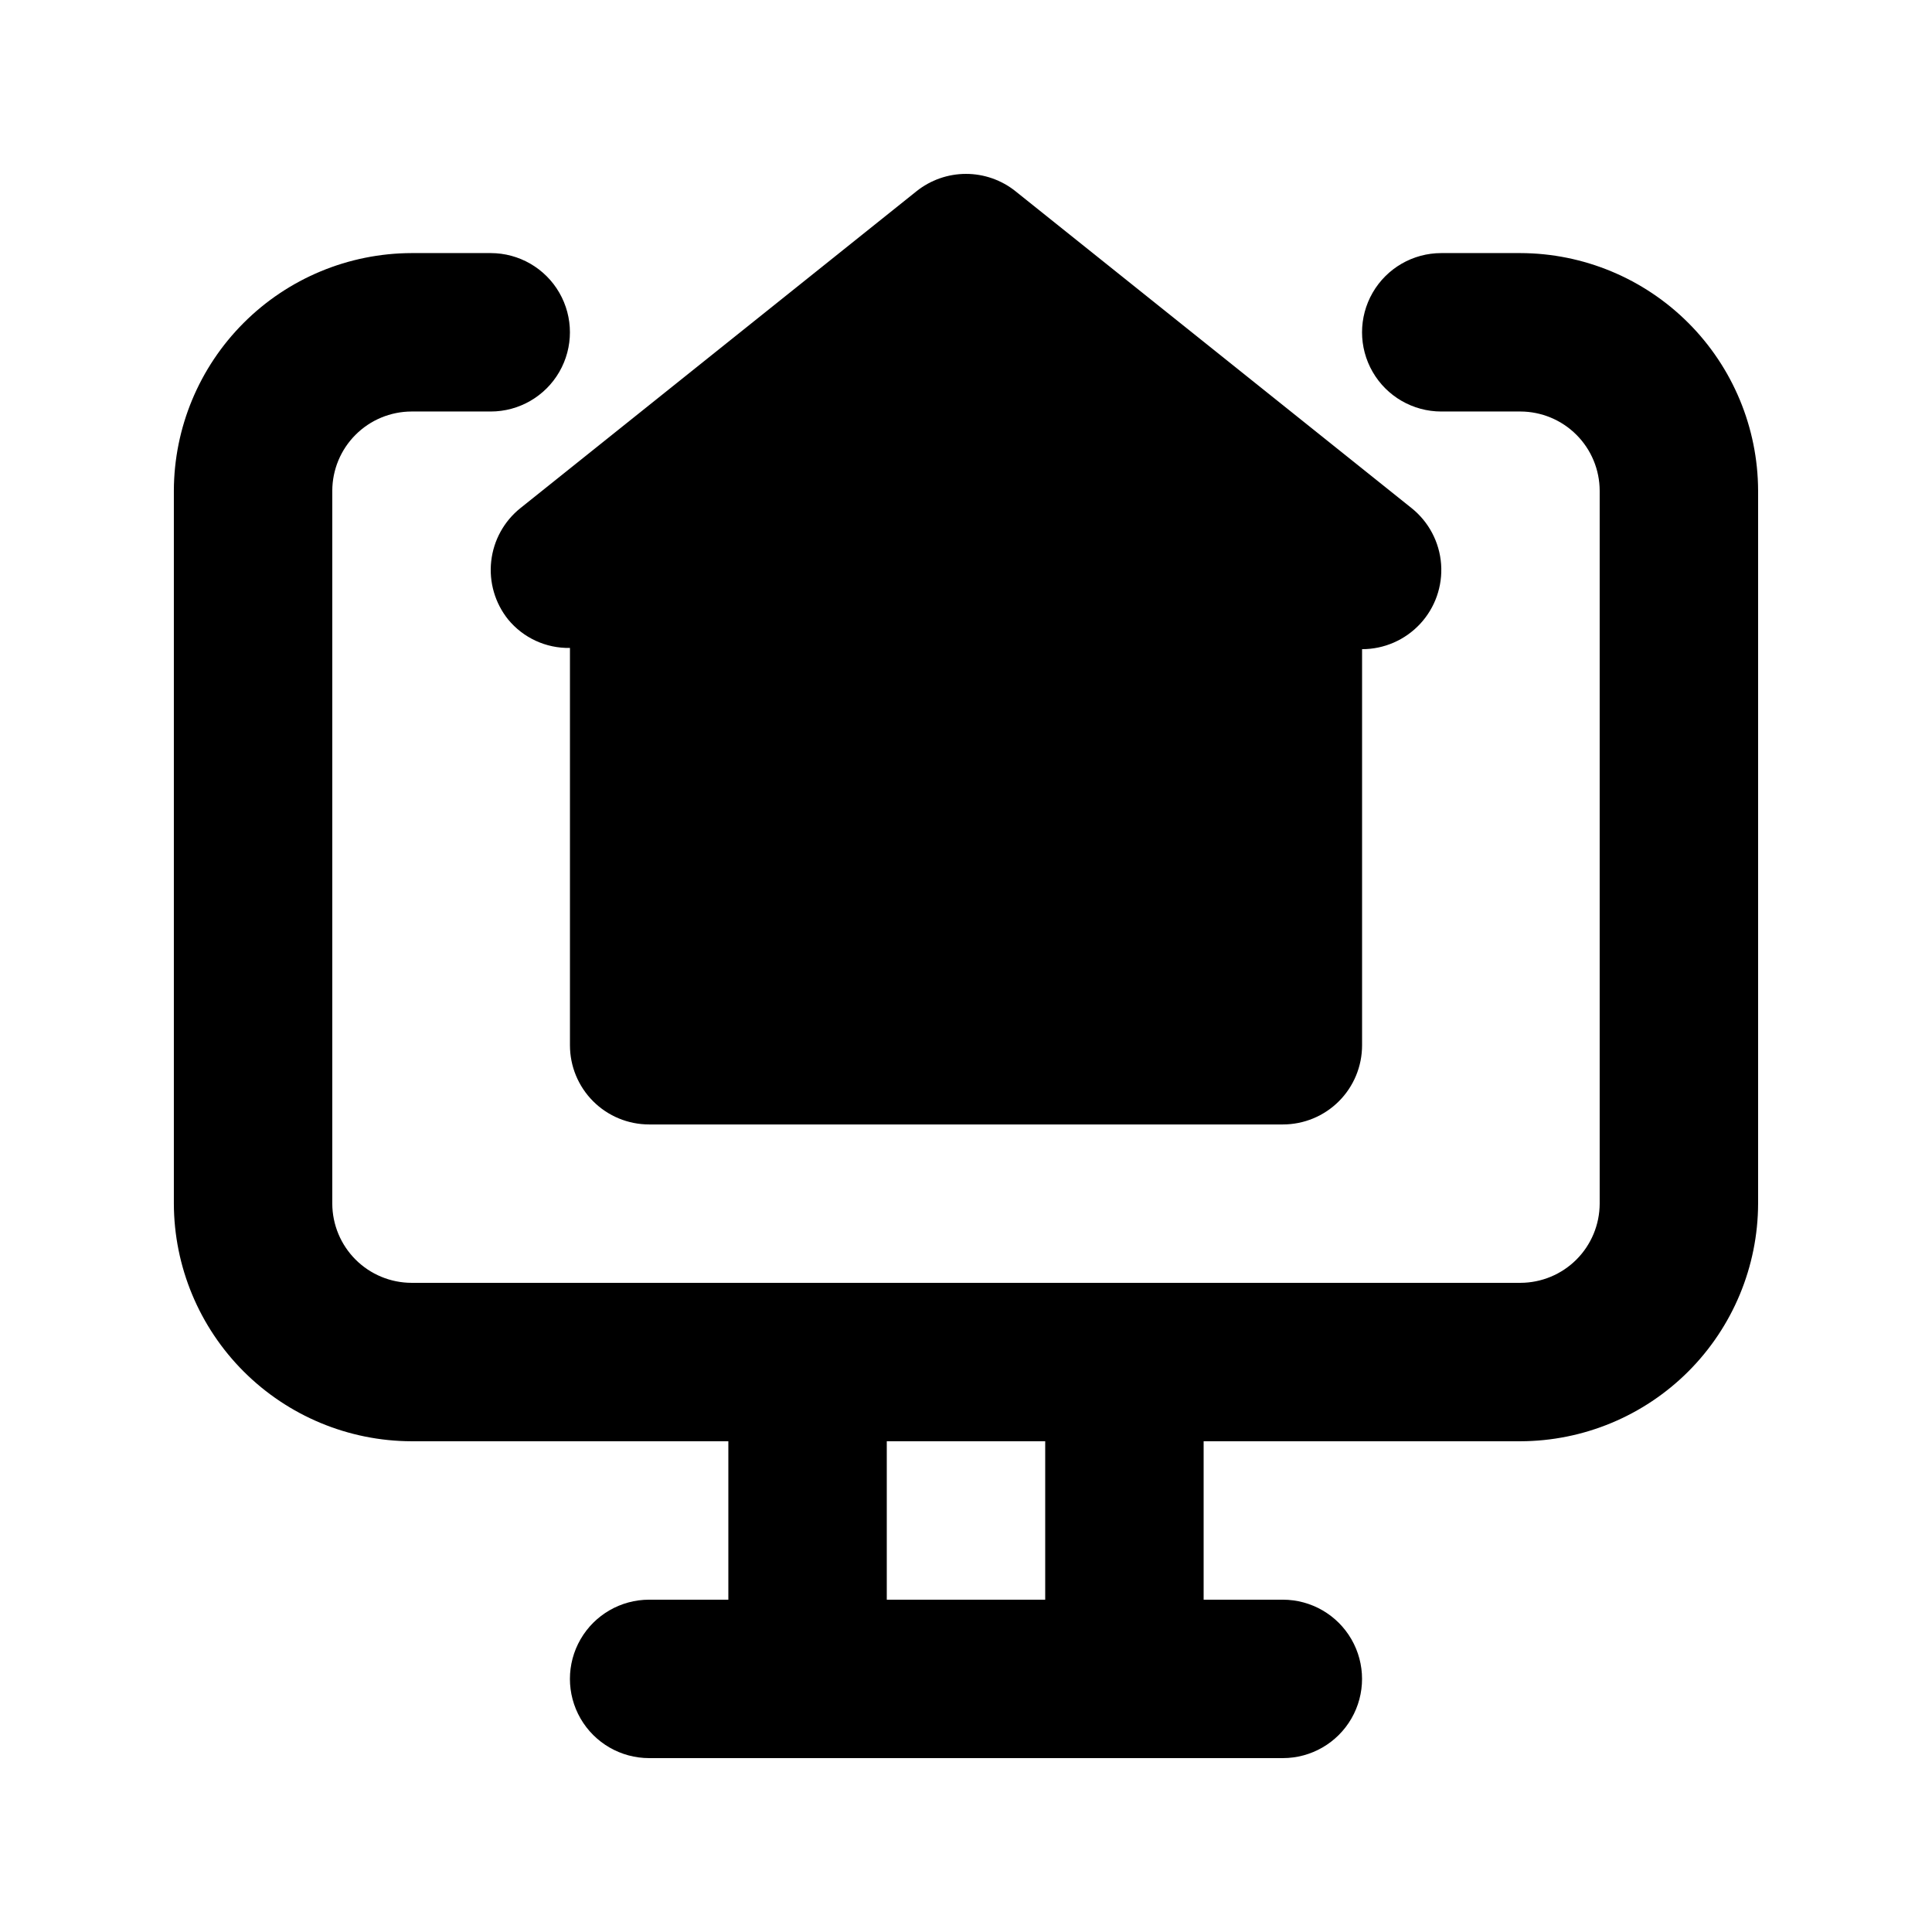 <?xml version="1.0" encoding="UTF-8"?>
<!-- Uploaded to: ICON Repo, www.iconrepo.com, Generator: ICON Repo Mixer Tools -->
<svg fill="#000000" width="800px" height="800px" version="1.1" viewBox="144 144 512 512" xmlns="http://www.w3.org/2000/svg">
 <g>
  <path d="m518.08 278.65-104.96-83.969c-3.723-2.977-8.352-4.598-13.117-4.598-4.769 0-9.395 1.621-13.121 4.598l-104.96 83.969c-4.348 3.477-7.133 8.539-7.746 14.07-0.617 5.531 0.992 11.082 4.469 15.43 4.016 4.898 10.062 7.688 16.398 7.559v105.29c-0.004 5.566 2.207 10.91 6.144 14.848s9.277 6.144 14.848 6.144h167.94-0.004c5.57 0 10.91-2.207 14.848-6.144s6.148-9.281 6.144-14.848v-104.96c5.84 0 11.41-2.43 15.383-6.703 3.977-4.277 5.988-10.012 5.559-15.836-0.43-5.82-3.262-11.199-7.82-14.844z"/>
  <path d="m546.94 211.07h-20.992c-7.5 0-14.43 4-18.18 10.496s-3.75 14.496 0 20.992 10.68 10.496 18.18 10.496h20.992c5.562 0.016 10.895 2.234 14.828 6.168 3.934 3.93 6.148 9.262 6.164 14.824v188.93c-0.016 5.559-2.231 10.891-6.164 14.824-3.934 3.934-9.266 6.148-14.828 6.164h-293.89c-5.562-0.016-10.895-2.231-14.824-6.164-3.934-3.934-6.152-9.266-6.168-14.824v-188.93c0.016-5.562 2.234-10.895 6.168-14.824 3.93-3.934 9.262-6.152 14.824-6.168h20.992c7.5 0 14.43-4 18.18-10.496s3.75-14.496 0-20.992-10.68-10.496-18.18-10.496h-20.992c-16.688 0.047-32.68 6.699-44.477 18.5-11.801 11.797-18.453 27.789-18.5 44.477v188.93c0.047 16.684 6.699 32.676 18.5 44.477 11.797 11.797 27.789 18.449 44.477 18.496h83.969v41.984h-20.992c-7.5 0-14.43 4.004-18.18 10.496-3.75 6.496-3.75 14.5 0 20.992 3.75 6.496 10.68 10.496 18.18 10.496h167.94-0.004c7.5 0 14.434-4 18.18-10.496 3.75-6.492 3.75-14.496 0-20.992-3.746-6.492-10.68-10.496-18.18-10.496h-20.988v-41.984h83.969-0.004c16.688-0.047 32.68-6.699 44.48-18.496 11.797-11.801 18.449-27.793 18.496-44.477v-188.93c-0.047-16.688-6.699-32.68-18.496-44.477-11.801-11.801-27.793-18.453-44.48-18.5zm-125.95 356.86h-41.984v-41.984h41.984z"/>
 </g>
</svg>